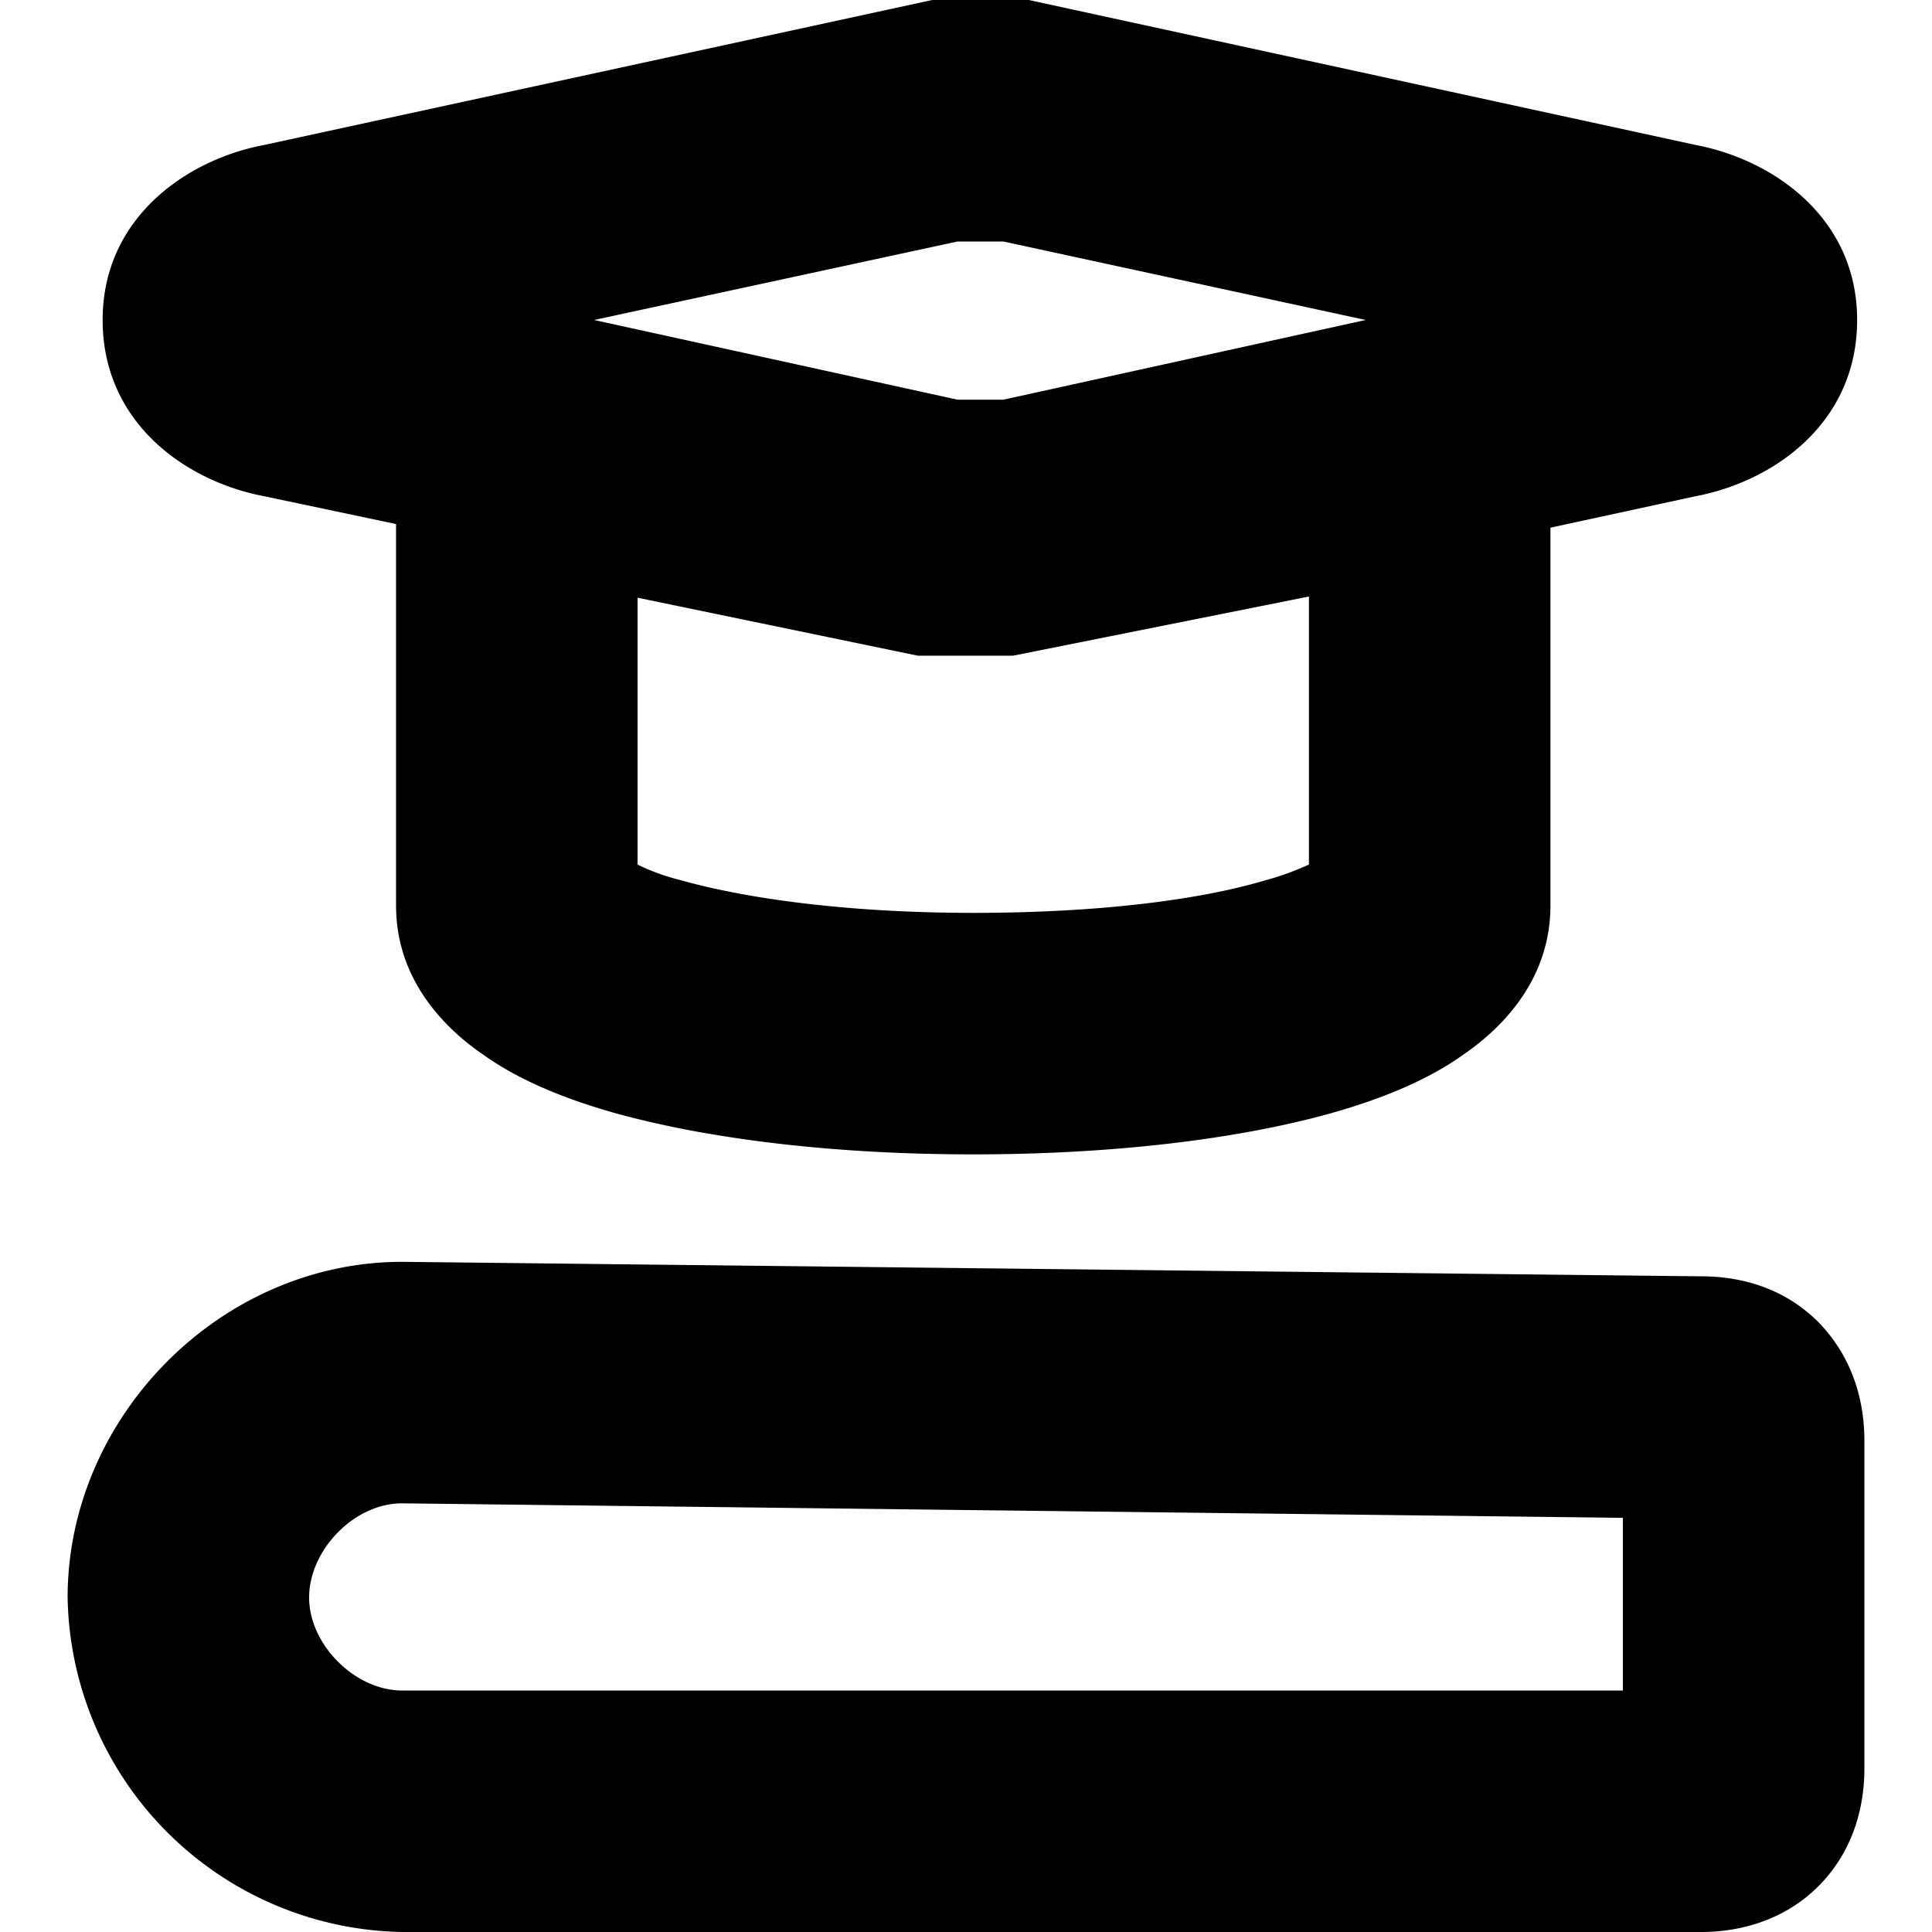 <svg width="16" height="16" fill="none" xmlns="http://www.w3.org/2000/svg">
  <path fill-rule="evenodd" clip-rule="evenodd"
    d="M8.52 0h-.8L2.19 1.2c-.64.12-1.34.6-1.34 1.45 0 .86.7 1.34 1.34 1.46l1.09.23V7.5c0 .65.45 1.05.73 1.24.31.22.7.37 1.09.48.8.22 1.83.34 2.96.34s2.17-.12 2.96-.34c.39-.11.78-.26 1.09-.48.28-.19.73-.59.73-1.24V4.37l1.2-.26c.64-.12 1.34-.6 1.34-1.46 0-.85-.7-1.33-1.34-1.45L8.52 0Zm-3.6 2.65L7.93 2h.38l3 .65-3 .66h-.38l-3.01-.66Zm5.92 2.29-2.45.49H7.6l-2.32-.48v2.21c.08.04.2.09.36.13.57.16 1.42.27 2.42.27s1.85-.1 2.42-.27c.15-.04.27-.09.36-.13V4.94Zm.17 2.13Zm-5.9 0ZM.56 13.23c0-1.5 1.27-2.78 2.77-2.78h.01l10.75.12c.28 0 .66.07.97.38.31.32.38.7.38.98v2.72c0 .27-.07.66-.38.97-.31.31-.7.38-.97.38H3.33a2.82 2.82 0 0 1-2.77-2.77Zm2.77-.78c-.4 0-.77.39-.77.78s.38.77.77.77h10.11v-1.43l-10.11-.12Z"
    fill="currentColor" />
</svg>